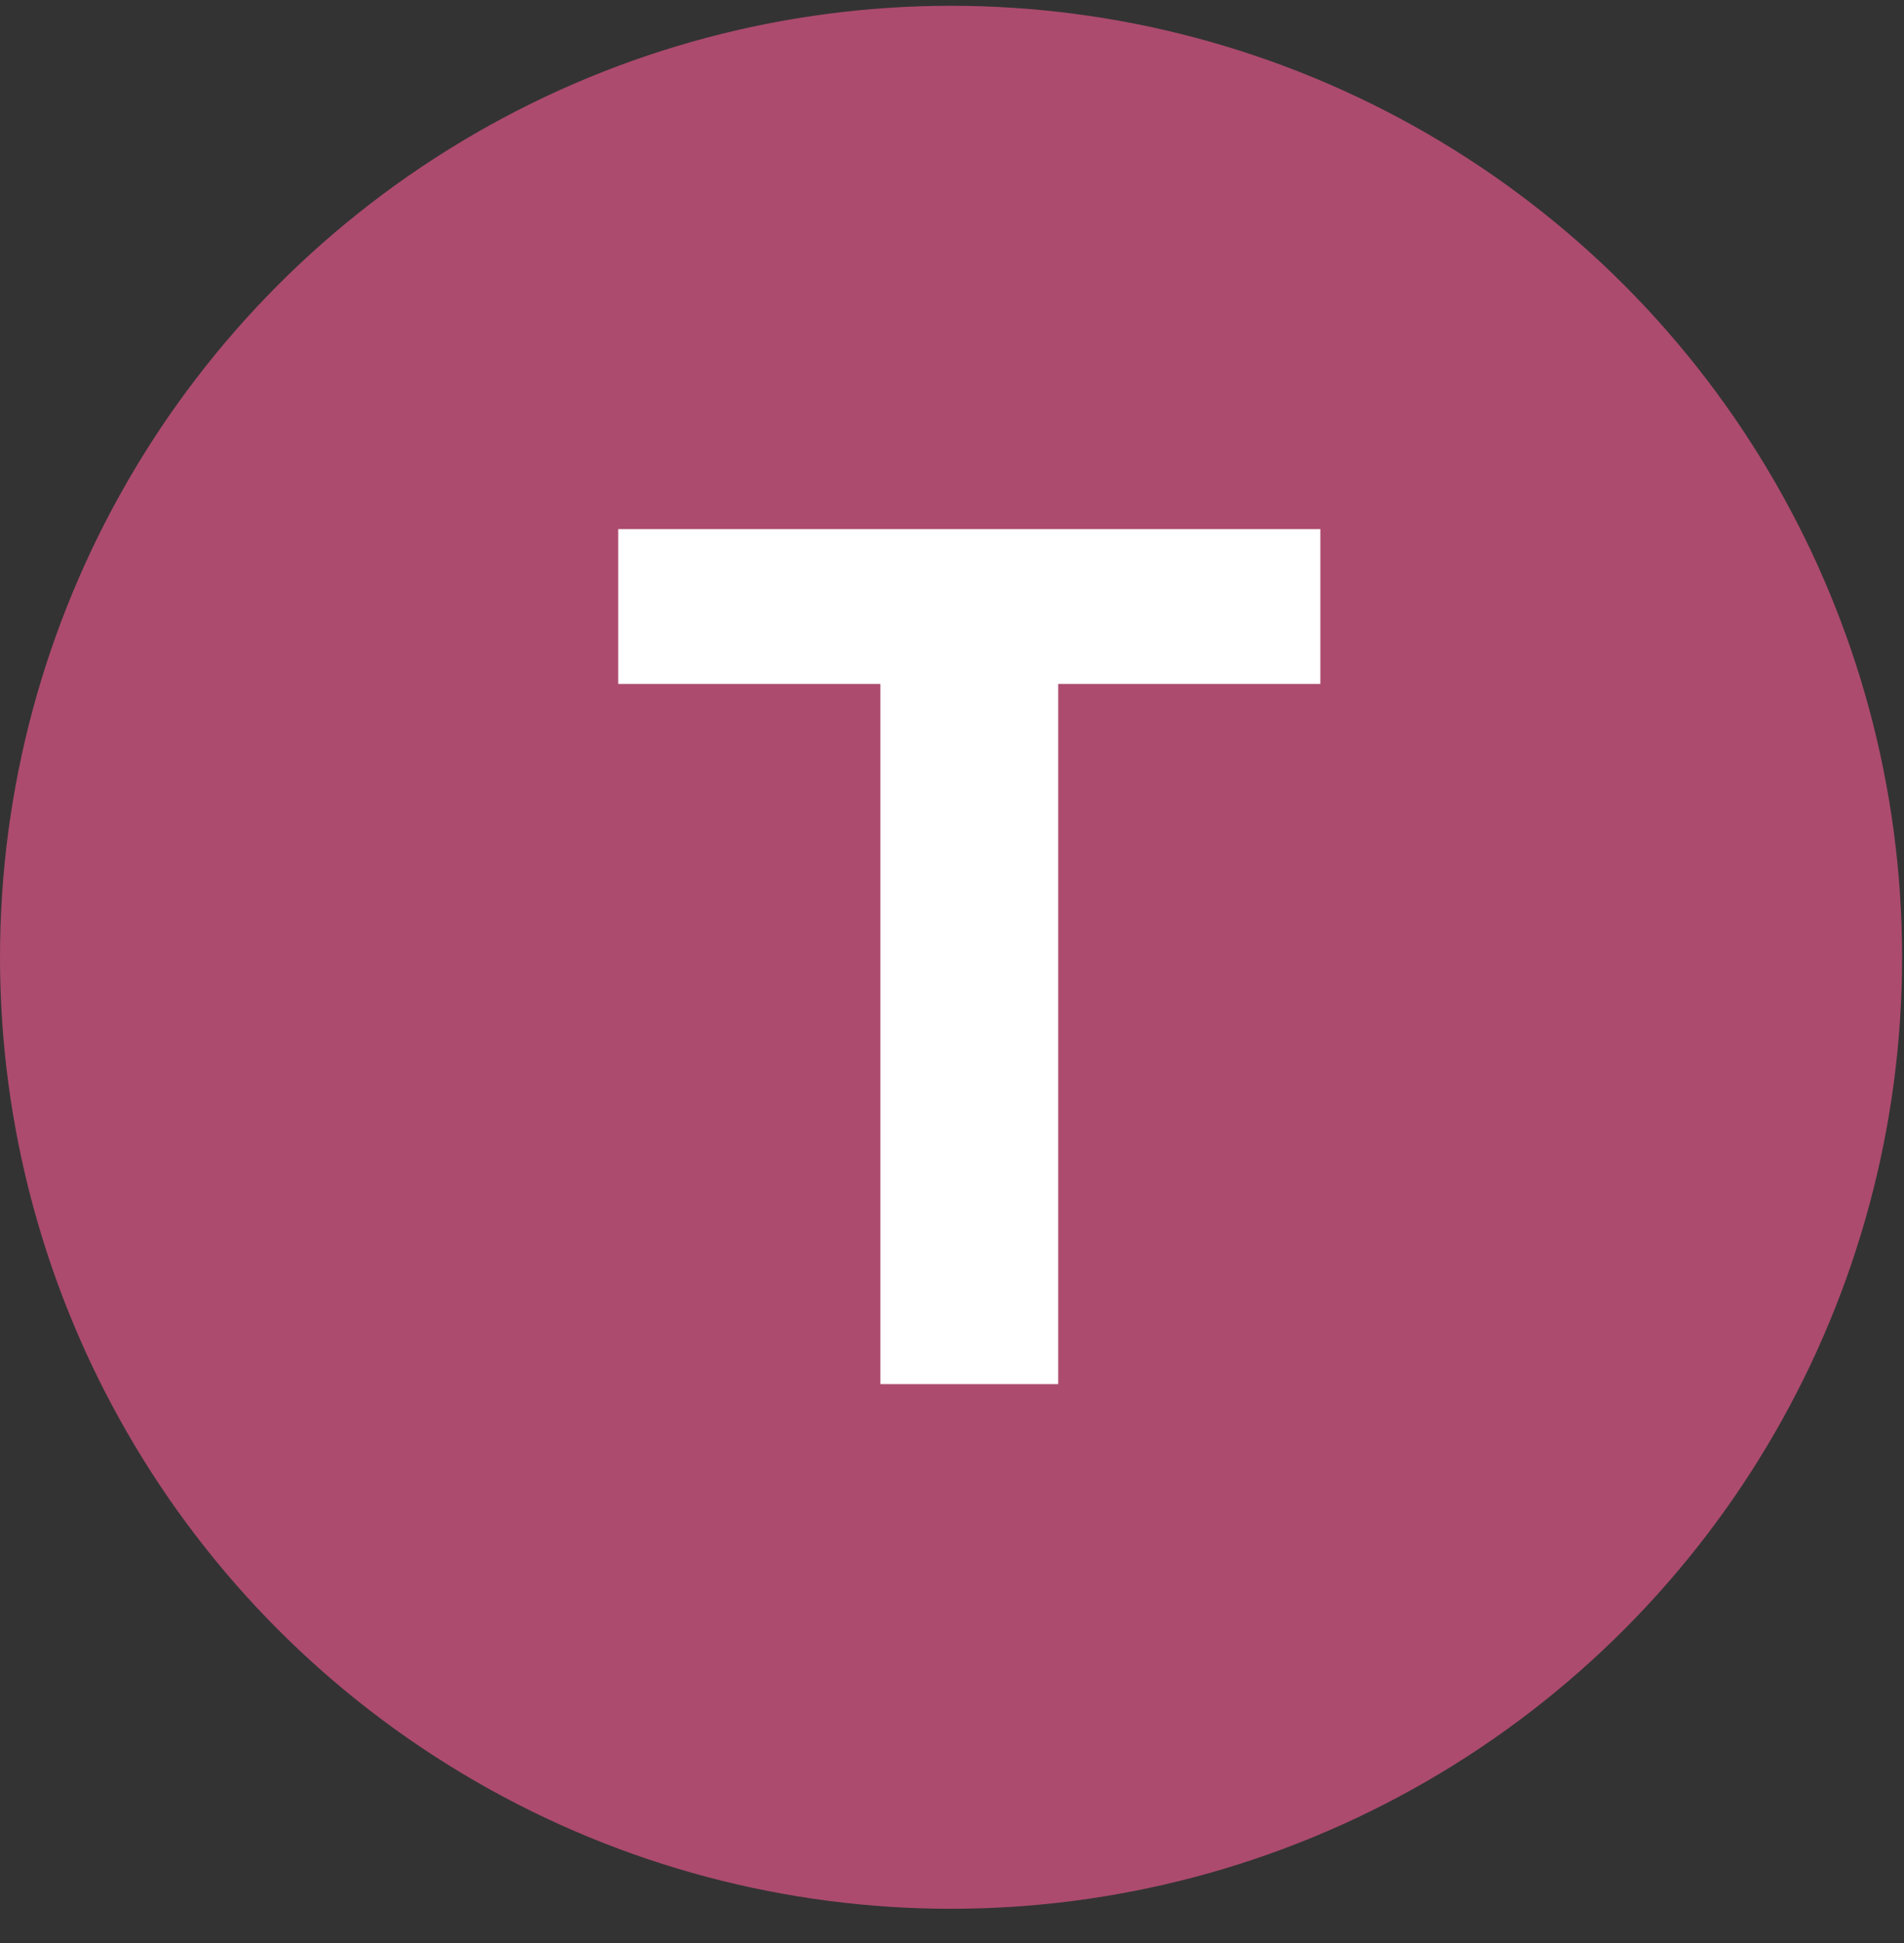 <svg xmlns="http://www.w3.org/2000/svg" fill="none" viewBox="0 0 50 51" height="51" width="50">
<rect x="0" y="0" width="50" height="51" fill="#333333" stroke="none"/>
<circle fill="#AC4B6E" r="24.975" cy="25.127" cx="24.975"></circle>
<path fill="white" d="M23.118 36.33V17.952H16.234V13.889H34.673V17.952H27.789V36.33H23.118Z"></path>
</svg>
